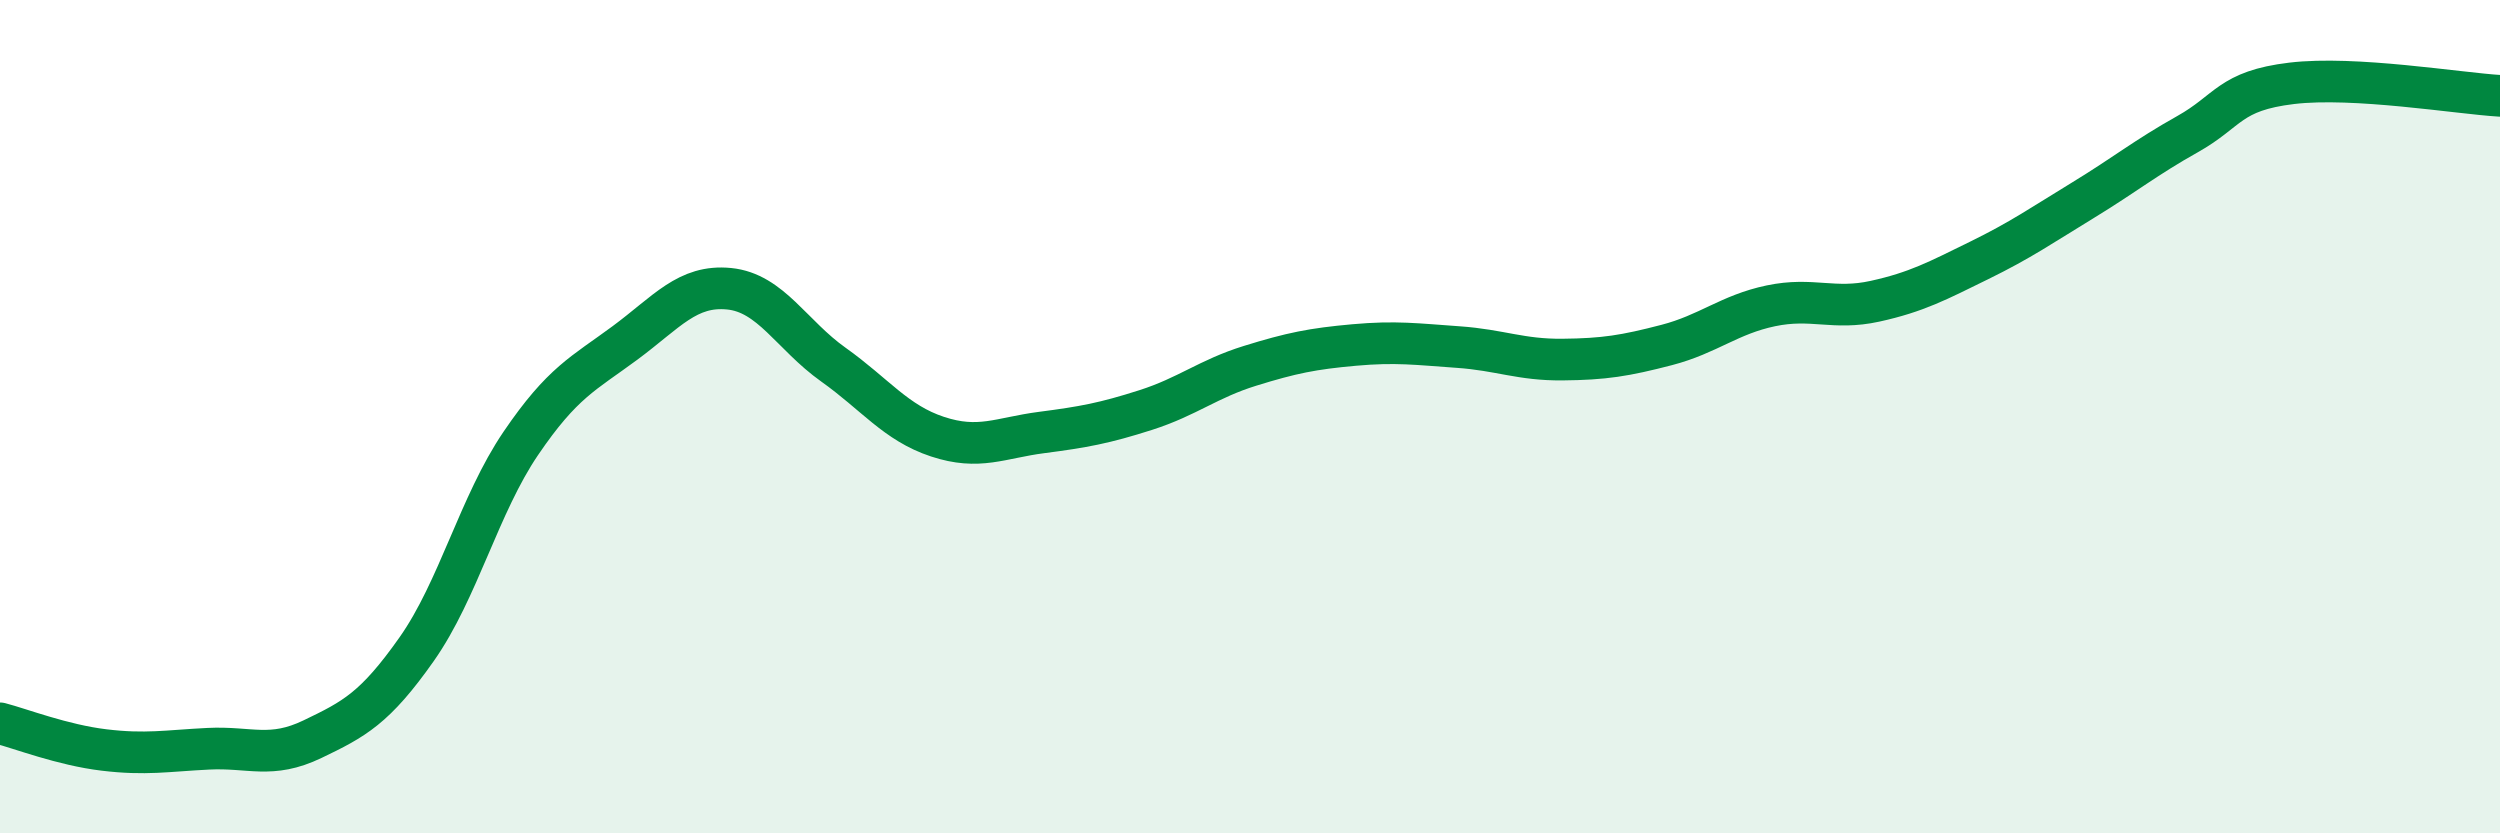 
    <svg width="60" height="20" viewBox="0 0 60 20" xmlns="http://www.w3.org/2000/svg">
      <path
        d="M 0,17.36 C 0.5,17.49 1.5,17.88 2.5,18 C 3.5,18.12 4,18.02 5,17.97 C 6,17.92 6.5,18.22 7.5,17.74 C 8.5,17.26 9,17 10,15.58 C 11,14.16 11.5,12.11 12.5,10.64 C 13.5,9.17 14,8.97 15,8.23 C 16,7.49 16.5,6.83 17.5,6.93 C 18.5,7.03 19,8.04 20,8.75 C 21,9.46 21.5,10.15 22.5,10.48 C 23.5,10.81 24,10.51 25,10.38 C 26,10.25 26.5,10.16 27.5,9.84 C 28.5,9.52 29,9.09 30,8.78 C 31,8.47 31.5,8.37 32.5,8.28 C 33.5,8.19 34,8.26 35,8.33 C 36,8.4 36.5,8.64 37.5,8.63 C 38.5,8.62 39,8.54 40,8.28 C 41,8.02 41.5,7.55 42.5,7.34 C 43.5,7.13 44,7.45 45,7.23 C 46,7.01 46.5,6.74 47.5,6.25 C 48.5,5.76 49,5.41 50,4.8 C 51,4.19 51.5,3.78 52.5,3.22 C 53.5,2.66 53.5,2.18 55,2 C 56.5,1.82 59,2.24 60,2.3L60 20L0 20Z"
        fill="#008740"
        opacity="0.1"
        stroke-linecap="round"
        stroke-linejoin="round"
      />
      <path
        d="M 0,17.36 C 0.5,17.49 1.5,17.88 2.5,18 C 3.5,18.12 4,18.02 5,17.97 C 6,17.92 6.5,18.22 7.5,17.74 C 8.5,17.26 9,17 10,15.58 C 11,14.16 11.5,12.11 12.5,10.64 C 13.5,9.17 14,8.97 15,8.23 C 16,7.49 16.5,6.83 17.5,6.93 C 18.5,7.03 19,8.04 20,8.75 C 21,9.46 21.5,10.15 22.5,10.48 C 23.5,10.81 24,10.51 25,10.38 C 26,10.25 26.5,10.16 27.5,9.84 C 28.5,9.52 29,9.09 30,8.78 C 31,8.47 31.5,8.37 32.5,8.28 C 33.5,8.19 34,8.26 35,8.33 C 36,8.4 36.5,8.64 37.5,8.63 C 38.5,8.62 39,8.54 40,8.28 C 41,8.02 41.5,7.55 42.5,7.34 C 43.5,7.13 44,7.45 45,7.23 C 46,7.01 46.5,6.74 47.5,6.25 C 48.5,5.76 49,5.41 50,4.8 C 51,4.19 51.5,3.78 52.5,3.22 C 53.5,2.66 53.5,2.18 55,2 C 56.5,1.82 59,2.24 60,2.3"
        stroke="#008740"
        stroke-width="1"
        fill="none"
        stroke-linecap="round"
        stroke-linejoin="round"
      />
    </svg>
  